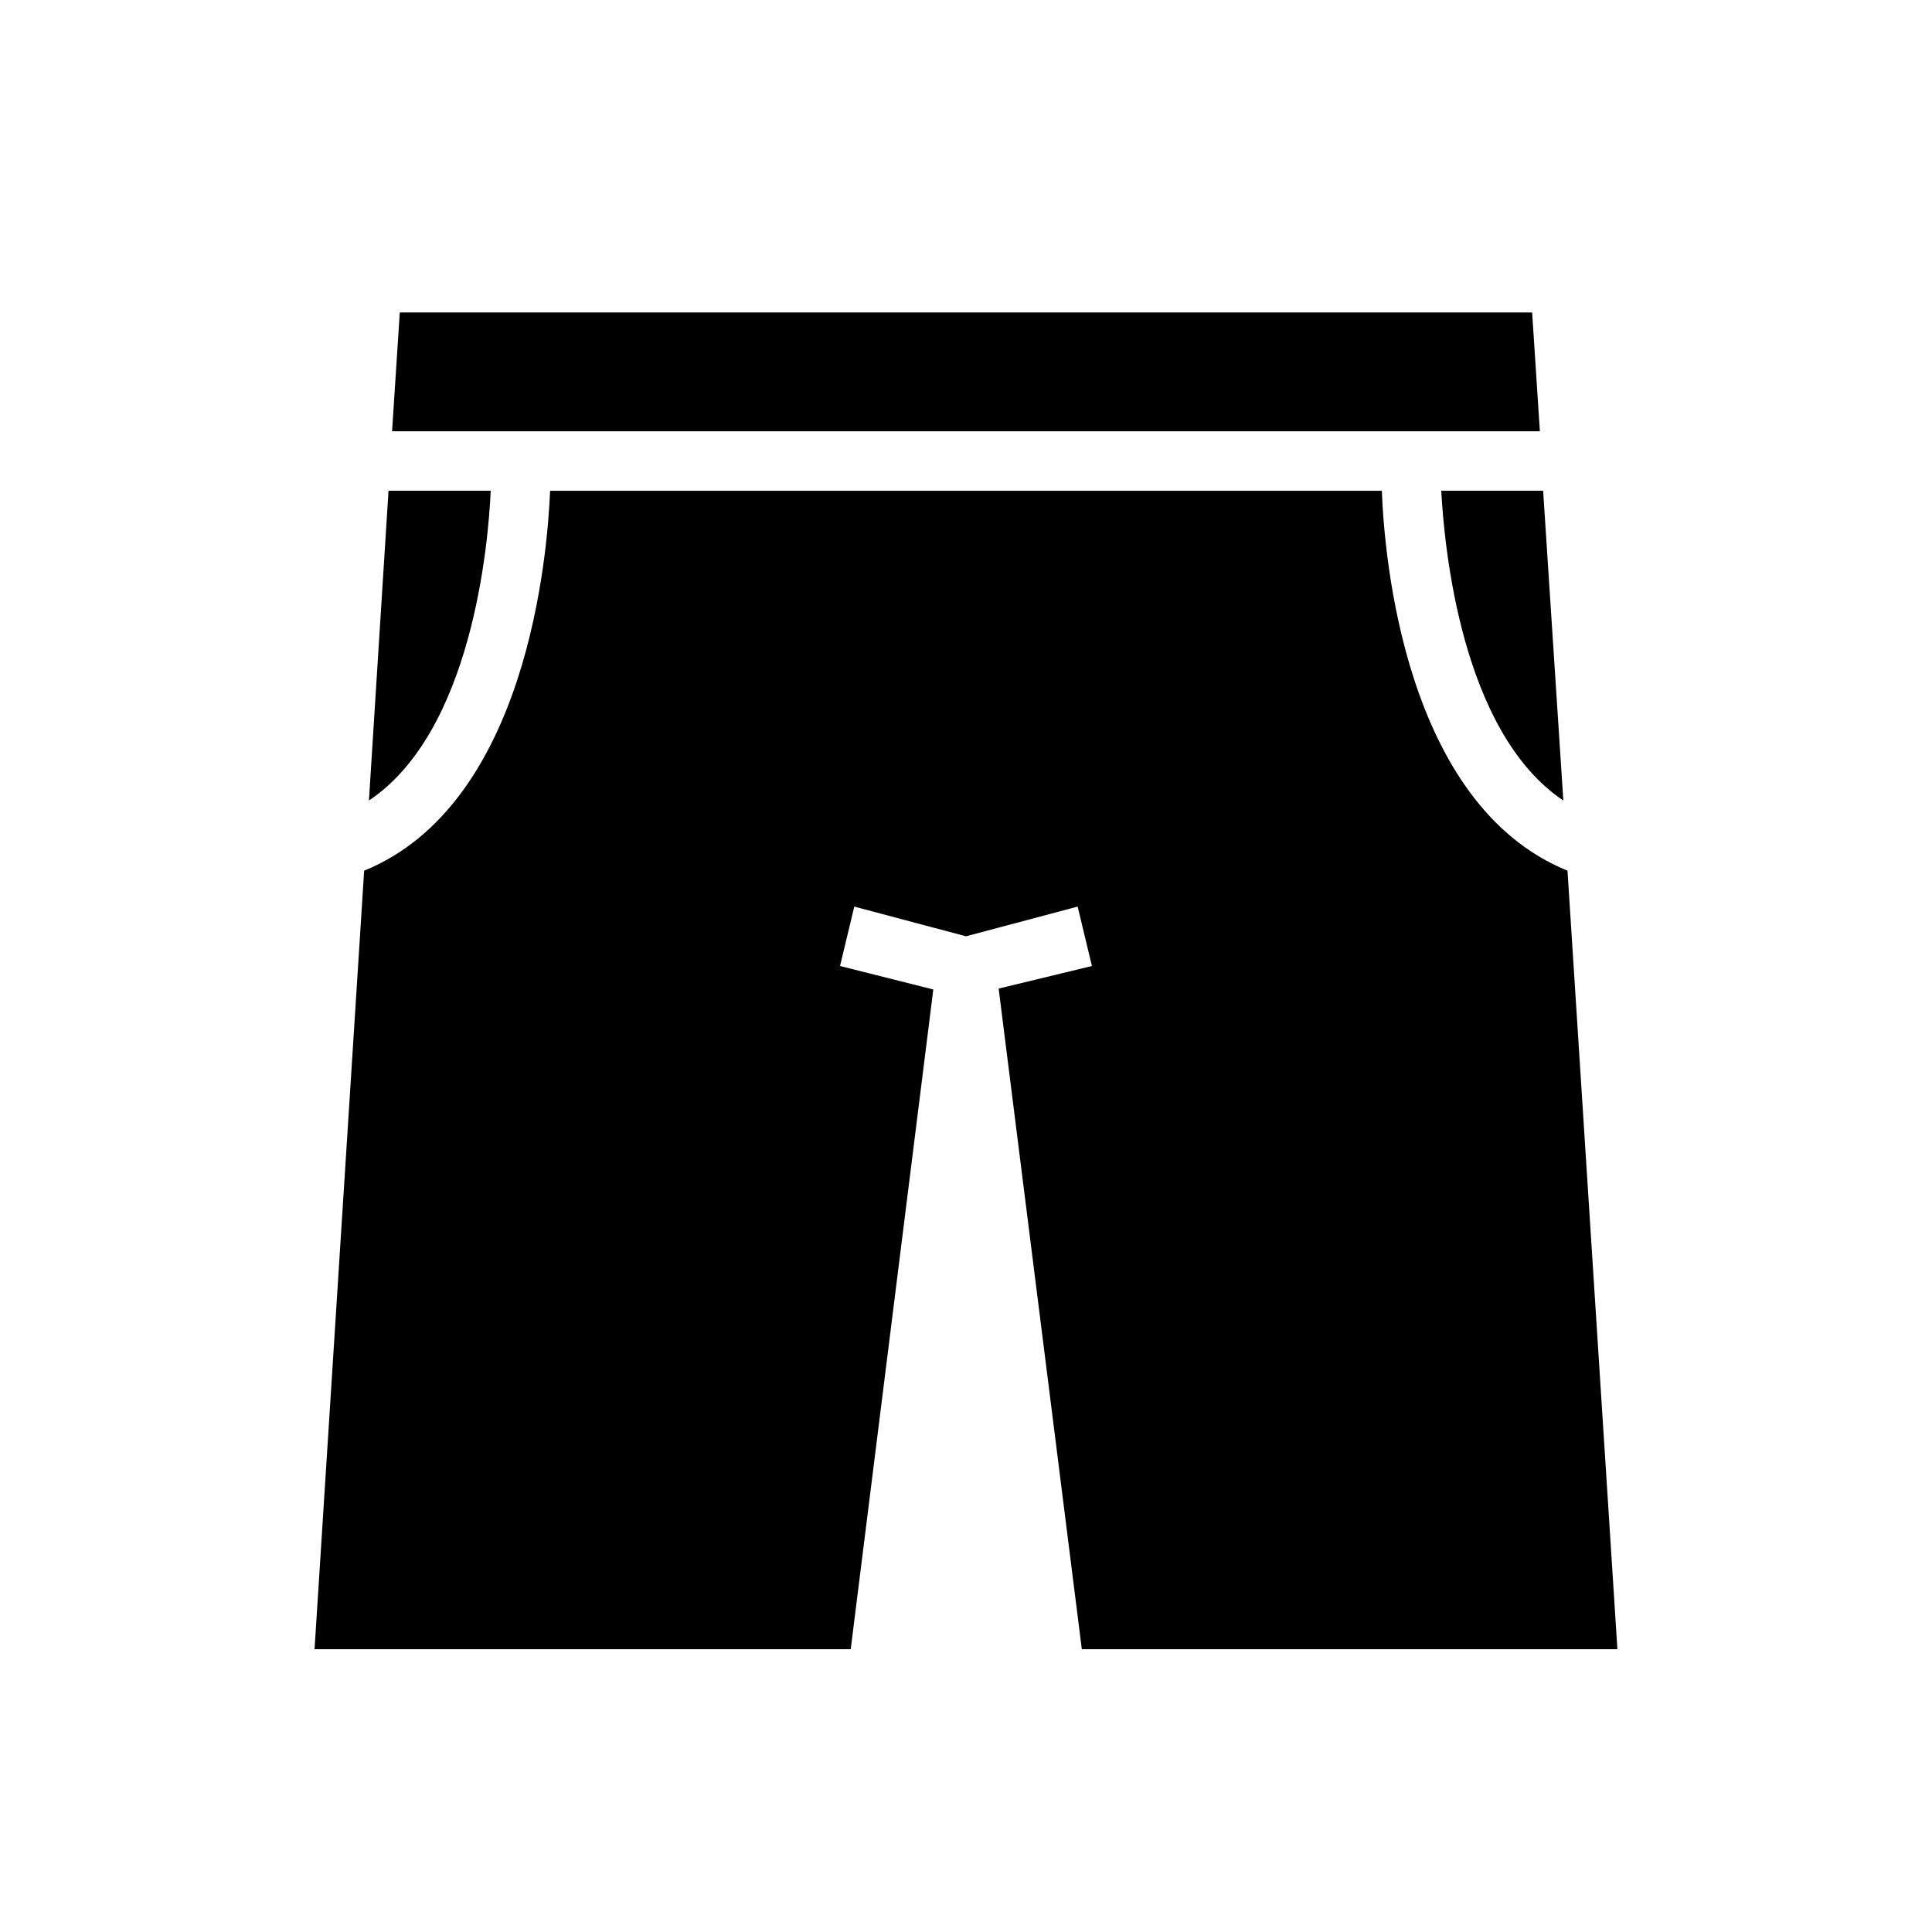 <?xml version="1.0" encoding="UTF-8"?>
<!-- Uploaded to: ICON Repo, www.iconrepo.com, Generator: ICON Repo Mixer Tools -->
<svg fill="#000000" width="800px" height="800px" version="1.1" viewBox="144 144 512 512" xmlns="http://www.w3.org/2000/svg">
 <path d="m558.3 356.15c-27.238-18.266-31.566-67.777-32.355-82.105h27zm-8.266-129.34 2.047 31.488h-304.18l2.047-31.488zm-275.99 47.234c-0.629 14.25-4.961 63.844-32.273 82.105l5.191-82.105zm156.65 307.01-22.043-175.07 24.719-5.981-3.777-15.746-29.598 7.871-29.602-7.871-3.777 15.746 24.719 6.219-21.887 174.84h-142.09l13.145-206.32c43.223-17.633 48.574-83.68 49.281-100.68h220.42c0.629 17.004 5.902 83.051 49.199 100.68l13.227 206.32z"/>
</svg>